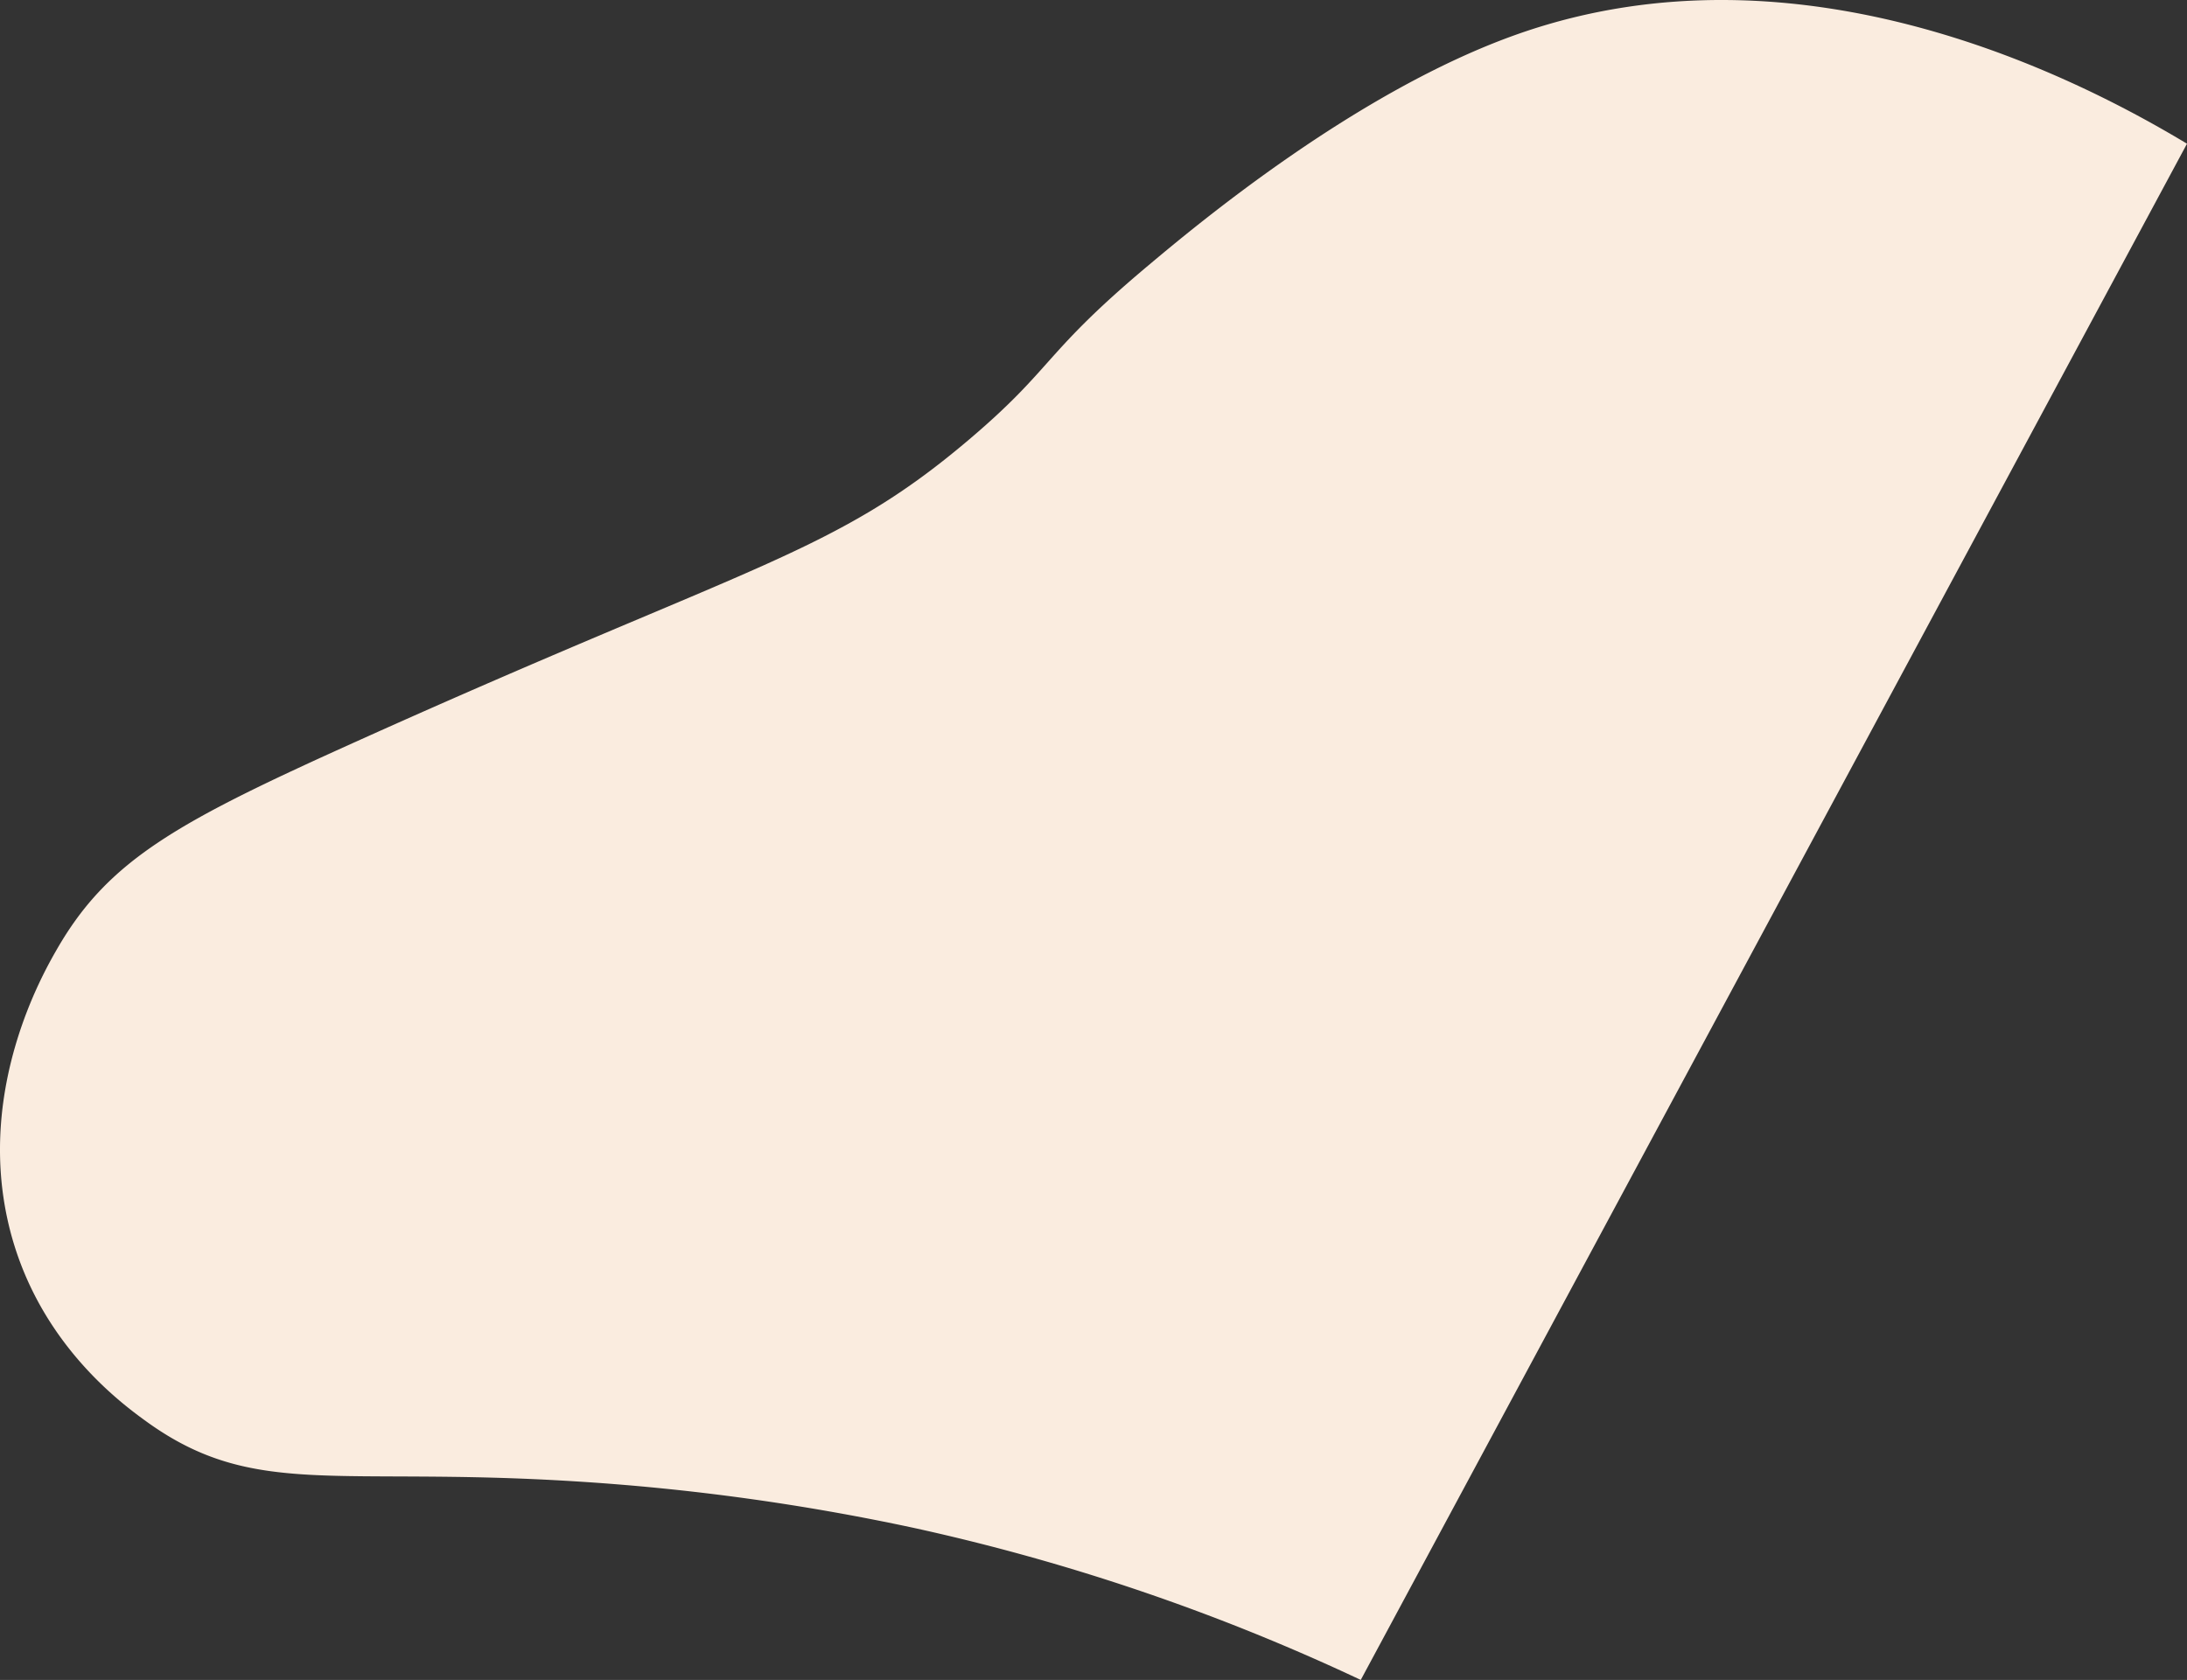 <svg xmlns="http://www.w3.org/2000/svg" width="1107.995" height="851.345" viewBox="0 0 1107.995 851.345">
  <rect x="0" y="0" width="1107.995" height="851.345" fill="#333333" stroke="none"/>
  <path id="Tracciato_160" data-name="Tracciato 160" d="M941.163,372.828c-52.7-31.714-194.258-106.326-338.673-55.685C520.715,345.821,439.043,414.3,415.1,434.385c-53.765,45.083-47.847,51.757-90.891,88.291-68.6,58.222-108.05,62-308.026,151.979-92.35,41.554-127.9,60.529-154.333,106.673-6.934,12.1-39.623,69.161-24.925,136.492,13.177,60.375,56.5,92.563,70.693,102.766,54.26,39.01,95.643,22.552,216.77,30.116a1156.858,1156.858,0,0,1,172.106,23.679,1066.951,1066.951,0,0,1,226.074,76.965" transform="translate(166.832 -300)" fill="#faecdf"/>
</svg>
